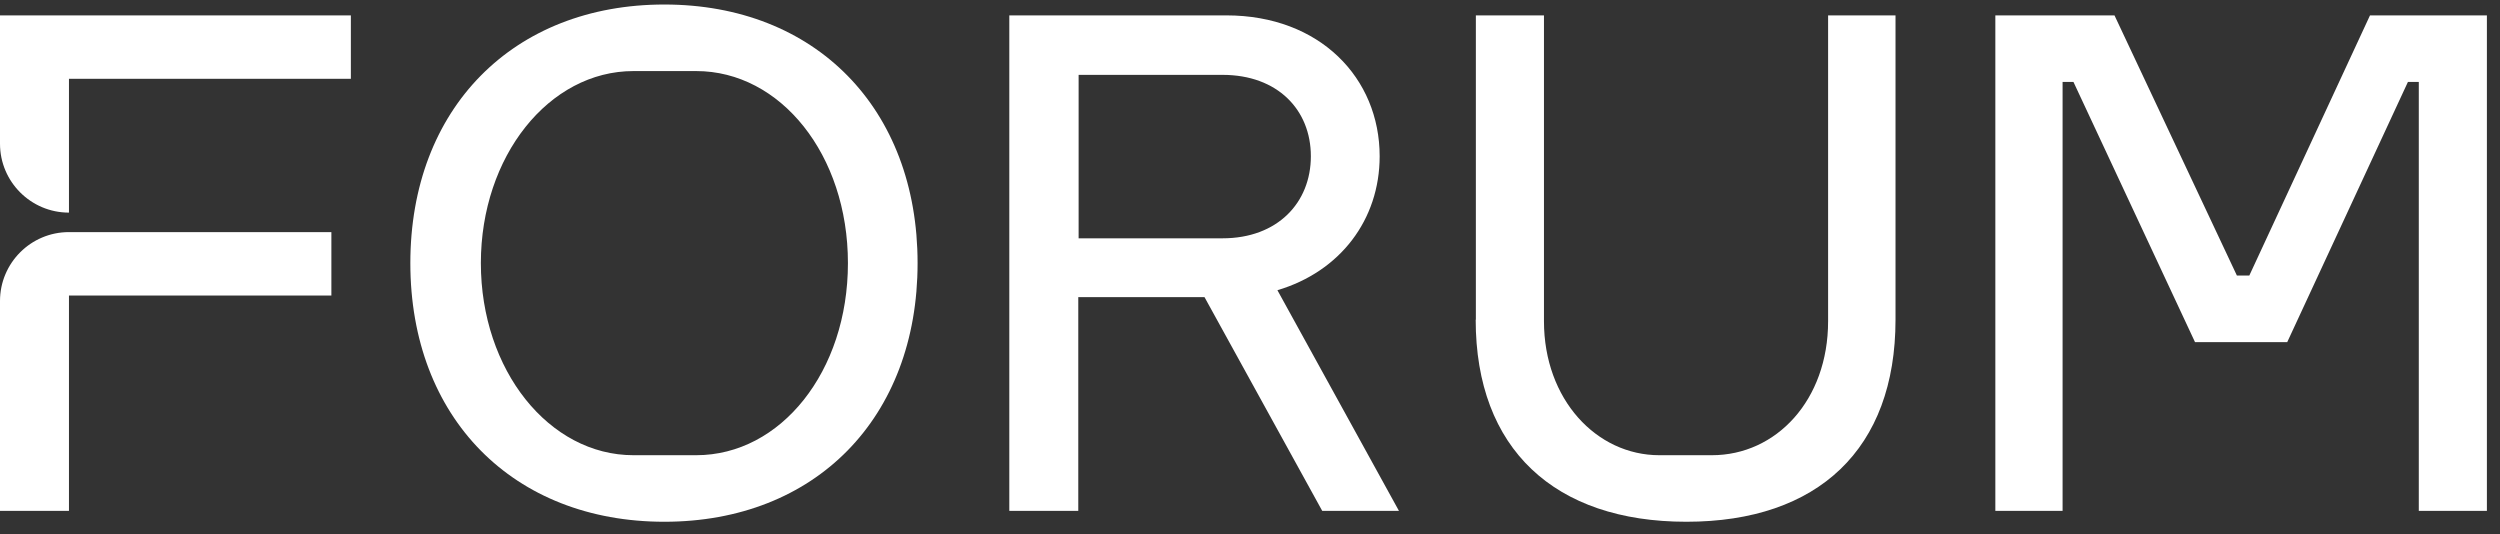 <svg width="145" height="31" viewBox="0 0 145 31" fill="none" xmlns="http://www.w3.org/2000/svg">
<rect x="0" y="0" width="145" height="31" fill="#333333" stroke="none"/>
<path d="M23.8 15.262C23.8 6.282 29.77 0.262 38.53 0.262C47.29 0.262 53.22 6.282 53.22 15.262C53.22 24.242 47.29 30.262 38.53 30.262C29.77 30.262 23.8 24.242 23.8 15.262ZM36.74 26.402H40.38C45.28 26.402 49.18 21.552 49.18 15.262C49.18 8.972 45.27 4.122 40.38 4.122H36.74C31.84 4.122 27.89 9.062 27.89 15.262C27.89 21.462 31.84 26.402 36.74 26.402Z" fill="white"/>
<path d="M58.56 0.892H71.13C76.56 0.892 80.02 4.532 80.02 9.062C80.02 12.742 77.73 15.752 74.09 16.832L81.14 29.632H76.69L69.86 17.232H62.54V29.632H58.54V0.892H58.56ZM70.91 13.822C74.1 13.822 76.03 11.752 76.03 9.062C76.03 6.372 74.1 4.342 70.91 4.342H62.56V13.822H70.91Z" fill="white"/>
<path d="M85.6 18.542V0.892H89.55V18.632C89.55 23.172 92.6 26.402 96.24 26.402H99.29C103.02 26.402 106.03 23.212 106.03 18.632V0.892H109.94V18.542C109.94 26.042 105.45 30.262 97.81 30.262C90.17 30.262 85.59 26.042 85.59 18.542" fill="white"/>
<path d="M115.73 0.892H122.64L129.74 15.982H130.46L137.46 0.892H144.24V29.632H140.29V4.752H139.66L132.66 19.842H127.31L120.26 4.752H119.63V29.632H115.73V0.892Z" fill="white"/>
<path d="M4 13.462C1.79 13.462 0 15.252 0 17.462V29.632H4V17.142H19.22V13.462H4Z" fill="white"/>
<path d="M0 0.892V8.332C0 10.542 1.79 12.332 4 12.332V4.572H20.35V0.892H0Z" fill="white"/>
</svg>
